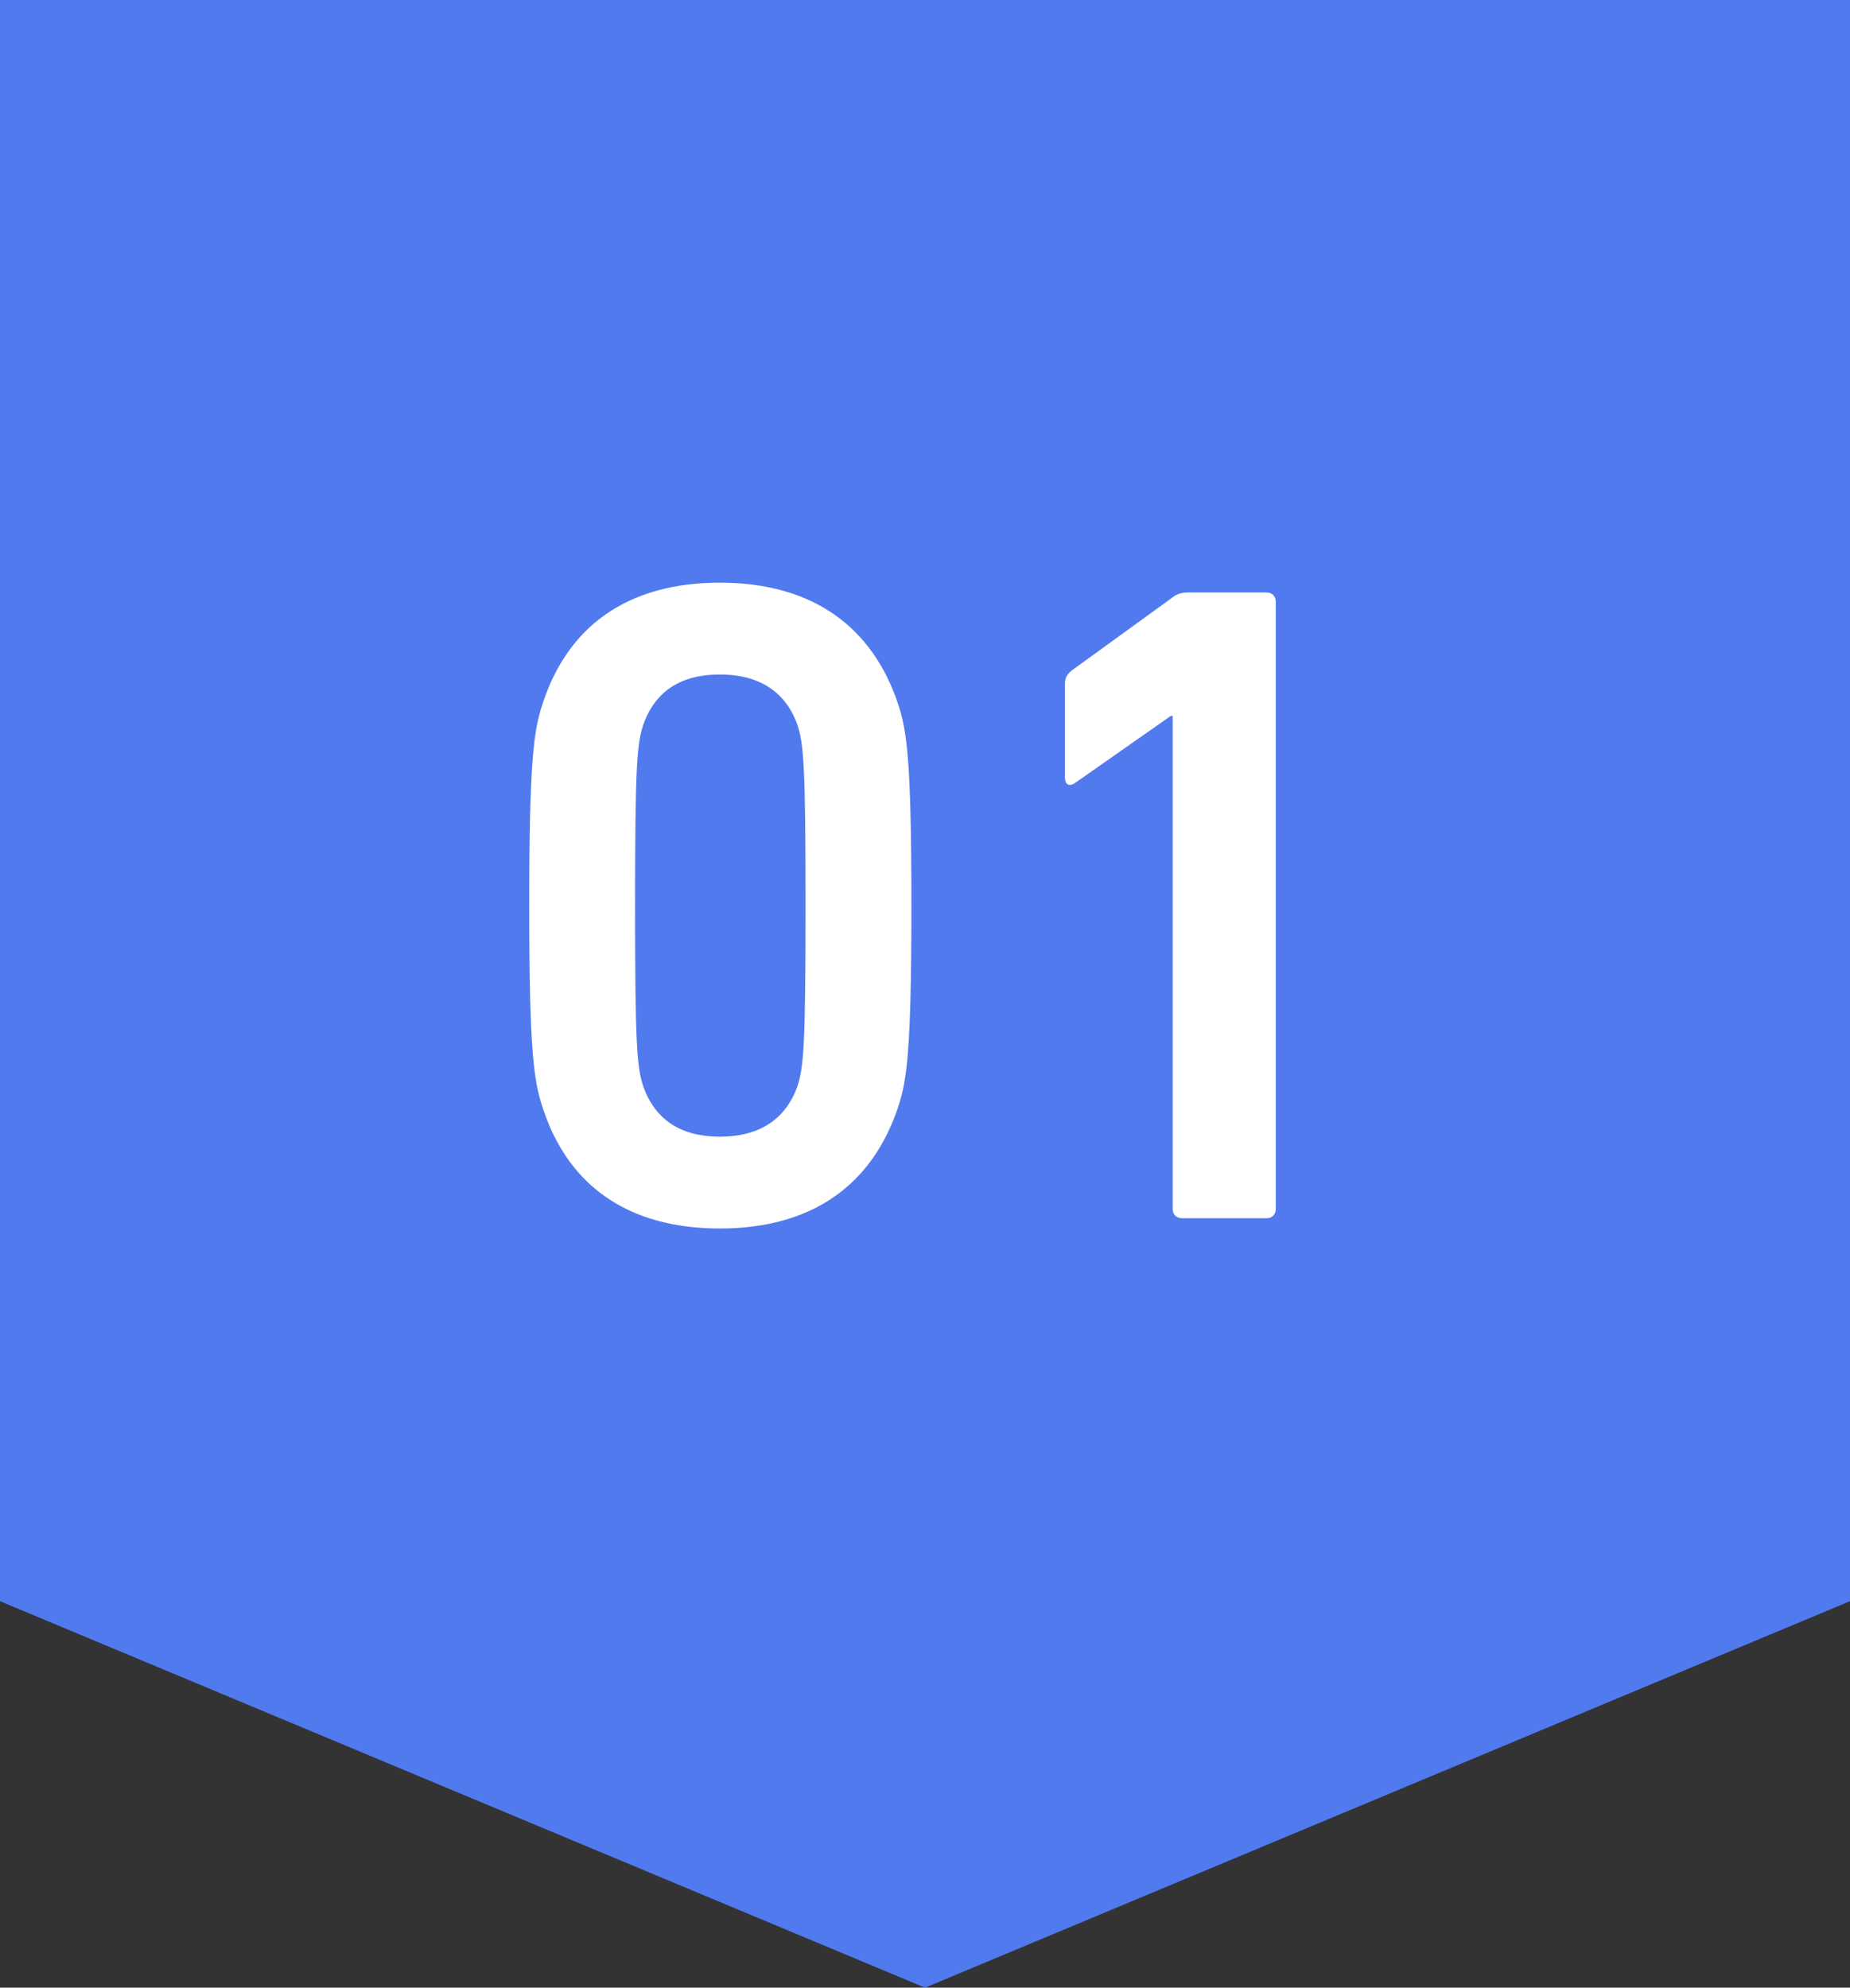 <?xml version="1.0" encoding="UTF-8"?><svg id="_レイヤー_2" xmlns="http://www.w3.org/2000/svg" viewBox="0 0 88.44 95.04"><rect x="0" y="0" width="88.44" height="95.04" fill="#333333" stroke="none"/><defs><style>.cls-1{fill:#fff;}.cls-1,.cls-2{stroke-width:0px;}.cls-2{fill:#517aef;}</style></defs><g id="_レイヤー_1-2"><polygon class="cls-2" points="88.44 76.56 44.22 95.04 0 76.56 0 0 88.44 0 88.44 76.56"/><path class="cls-1" d="m25.3,43.3c0-6.95.22-8.36.62-9.59,1.19-3.74,4.05-5.85,8.49-5.85s7.31,2.11,8.54,5.85c.4,1.23.62,2.64.62,9.59s-.22,8.36-.62,9.59c-1.23,3.74-4.09,5.85-8.54,5.85s-7.31-2.11-8.49-5.85c-.4-1.23-.62-2.64-.62-9.59Zm9.11,11.05c1.85,0,3.12-.79,3.7-2.38.31-.92.4-1.94.4-8.67s-.09-7.75-.4-8.67c-.57-1.58-1.85-2.38-3.7-2.38s-3.08.79-3.65,2.38c-.31.92-.4,1.94-.4,8.67s.09,7.75.4,8.67c.57,1.58,1.8,2.38,3.65,2.38Z"/><path class="cls-1" d="m56.06,34.23h-.09l-4.58,3.21c-.26.18-.48.09-.48-.26v-4.49c0-.26.09-.44.31-.62l4.8-3.48c.22-.18.44-.26.79-.26h3.74c.26,0,.44.18.44.44v29.04c0,.26-.18.44-.44.44h-4.05c-.26,0-.44-.18-.44-.44v-23.59Z"/></g></svg>